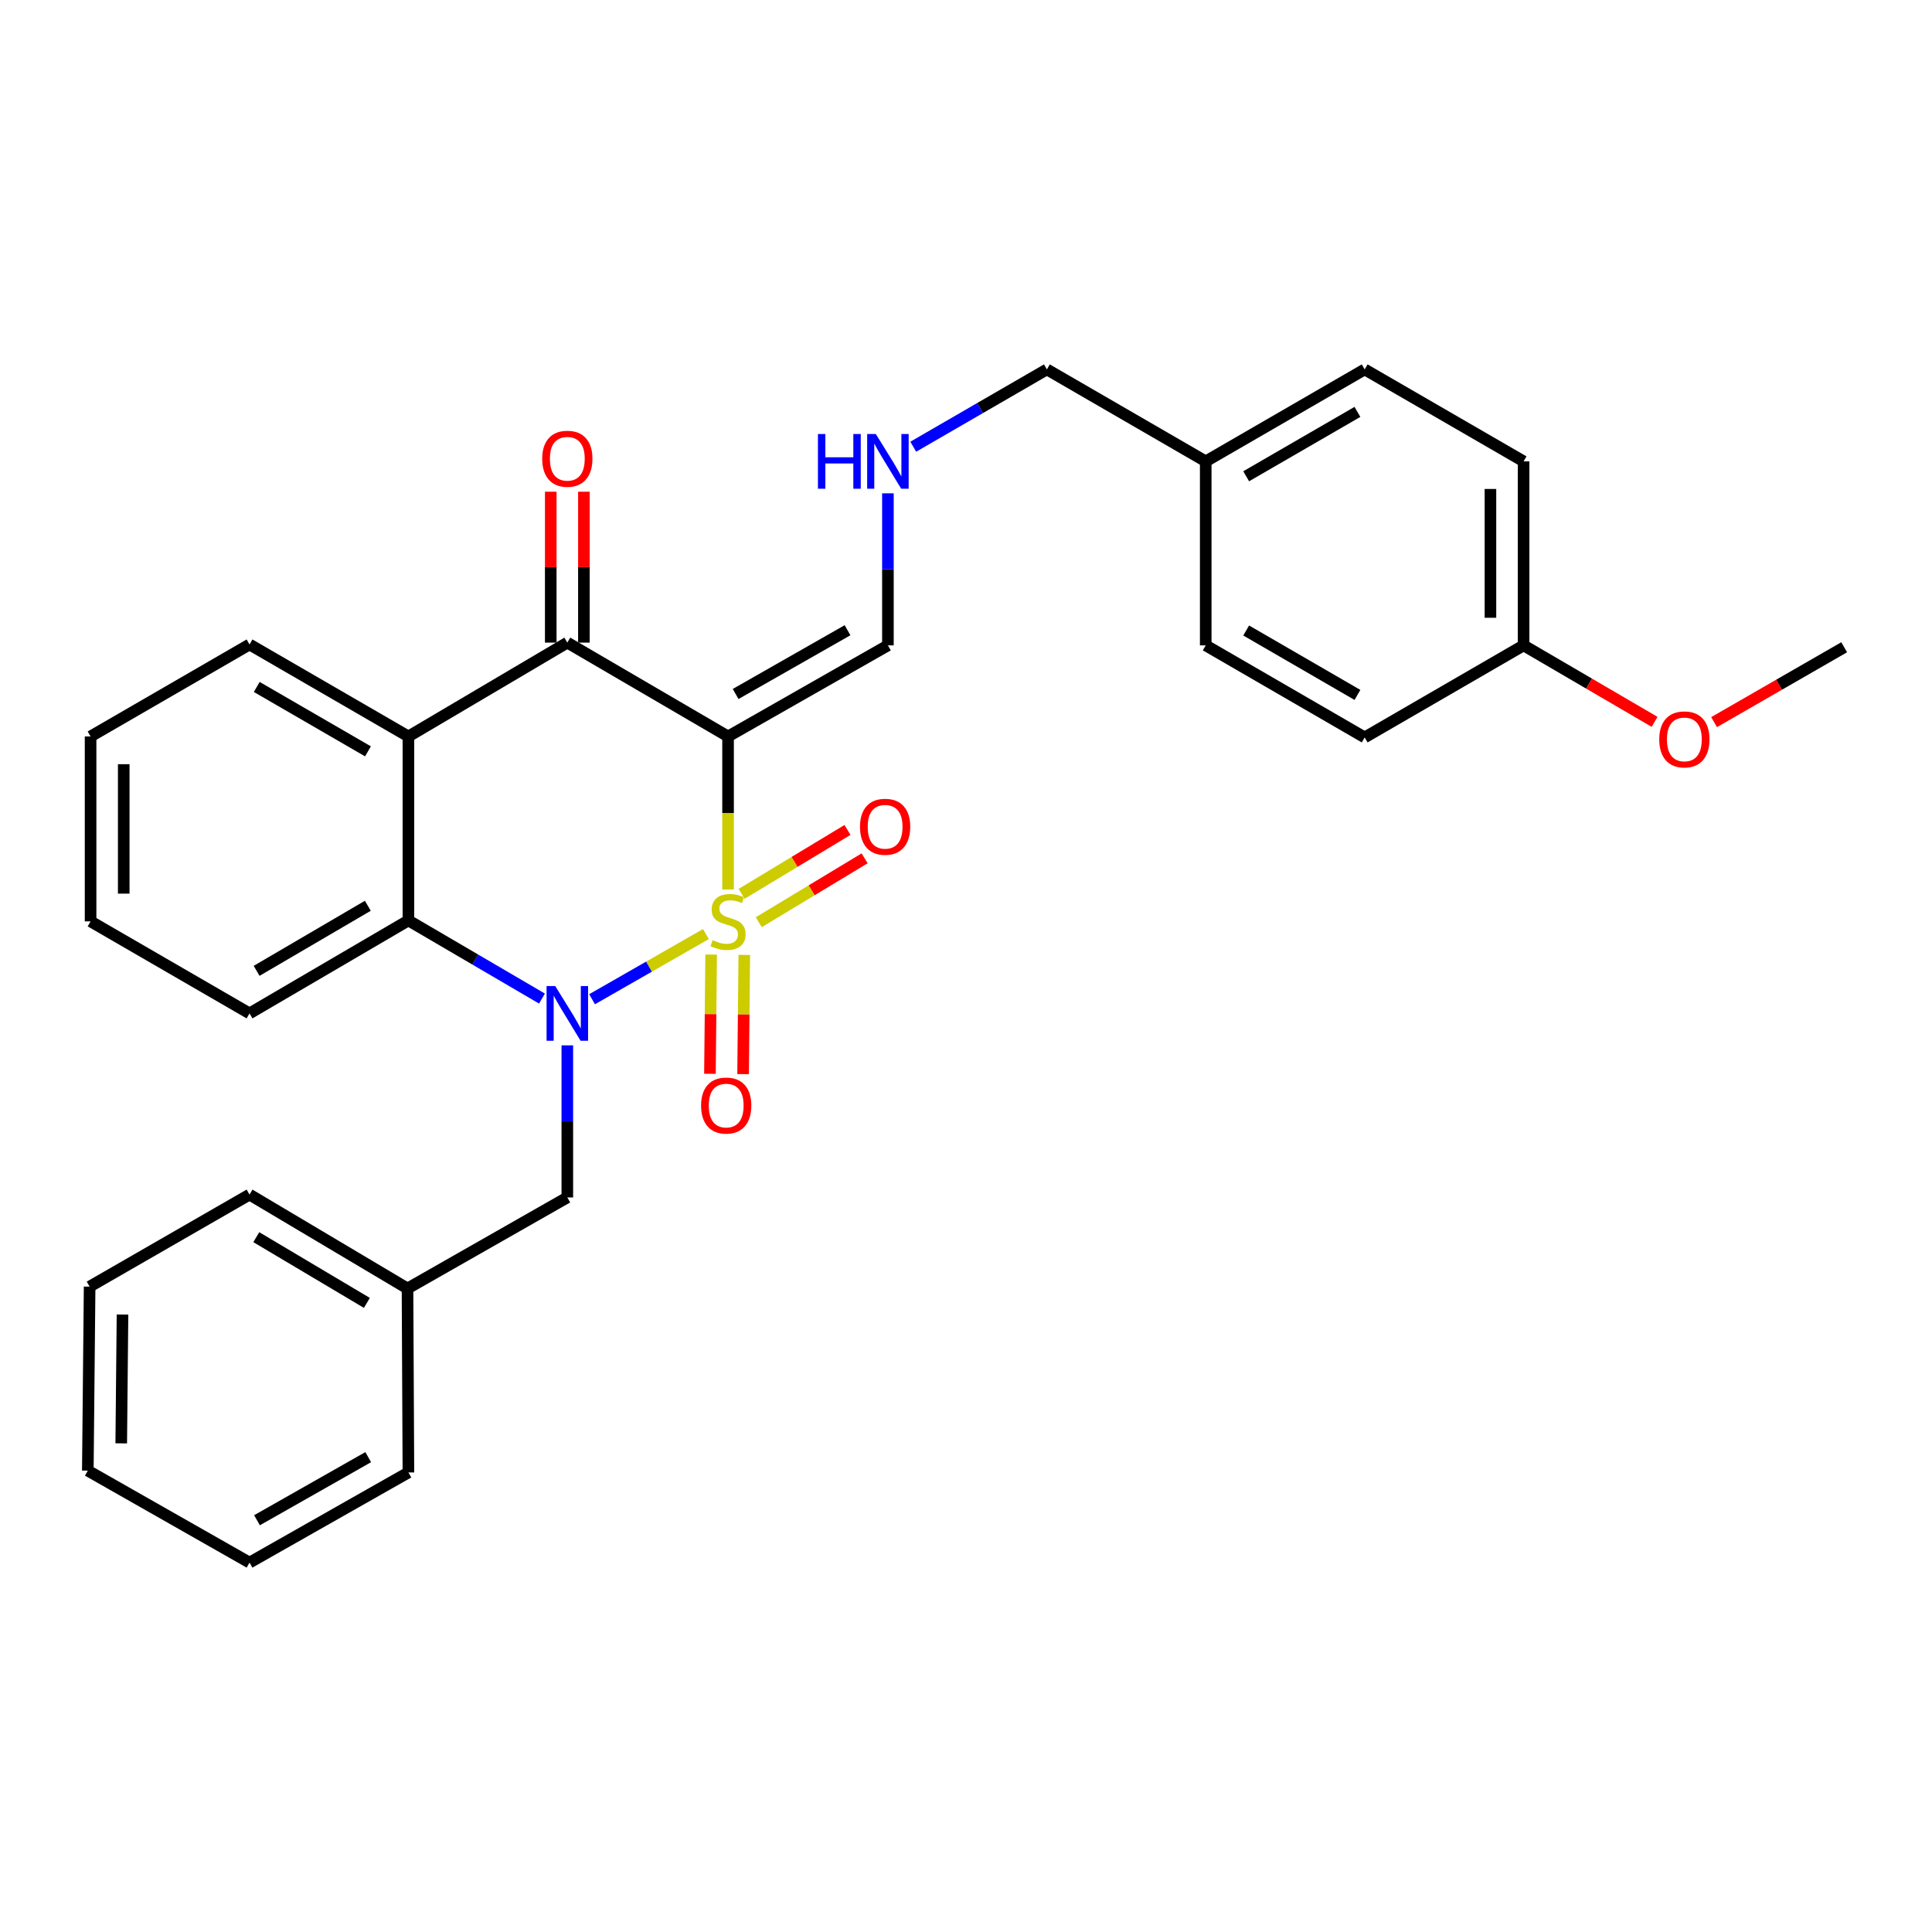 <?xml version='1.0' encoding='iso-8859-1'?>
<svg version='1.1' baseProfile='full'
              xmlns='http://www.w3.org/2000/svg'
                      xmlns:rdkit='http://www.rdkit.org/xml'
                      xmlns:xlink='http://www.w3.org/1999/xlink'
                  xml:space='preserve'
width='1000px' height='1000px' viewBox='0 0 1000 1000'>
<!-- END OF HEADER -->
<rect style='opacity:1.0;fill:#FFFFFF;stroke:none' width='1000' height='1000' x='0' y='0'> </rect>
<path class='bond-0' d='M 365.367,483.474 L 335.909,500.339' style='fill:none;fill-rule:evenodd;stroke:#CCCC00;stroke-width:6px;stroke-linecap:butt;stroke-linejoin:miter;stroke-opacity:1' />
<path class='bond-0' d='M 335.909,500.339 L 306.452,517.204' style='fill:none;fill-rule:evenodd;stroke:#0000FF;stroke-width:6px;stroke-linecap:butt;stroke-linejoin:miter;stroke-opacity:1' />
<path class='bond-1' d='M 376.843,460.391 L 376.843,420.79' style='fill:none;fill-rule:evenodd;stroke:#CCCC00;stroke-width:6px;stroke-linecap:butt;stroke-linejoin:miter;stroke-opacity:1' />
<path class='bond-1' d='M 376.843,420.79 L 376.843,381.19' style='fill:none;fill-rule:evenodd;stroke:#000000;stroke-width:6px;stroke-linecap:butt;stroke-linejoin:miter;stroke-opacity:1' />
<path class='bond-5' d='M 368.09,494.078 L 367.778,524.936' style='fill:none;fill-rule:evenodd;stroke:#CCCC00;stroke-width:6px;stroke-linecap:butt;stroke-linejoin:miter;stroke-opacity:1' />
<path class='bond-5' d='M 367.778,524.936 L 367.466,555.793' style='fill:none;fill-rule:evenodd;stroke:#FF0000;stroke-width:6px;stroke-linecap:butt;stroke-linejoin:miter;stroke-opacity:1' />
<path class='bond-5' d='M 385.247,494.251 L 384.935,525.109' style='fill:none;fill-rule:evenodd;stroke:#CCCC00;stroke-width:6px;stroke-linecap:butt;stroke-linejoin:miter;stroke-opacity:1' />
<path class='bond-5' d='M 384.935,525.109 L 384.624,555.967' style='fill:none;fill-rule:evenodd;stroke:#FF0000;stroke-width:6px;stroke-linecap:butt;stroke-linejoin:miter;stroke-opacity:1' />
<path class='bond-6' d='M 392.729,477.337 L 420.128,460.804' style='fill:none;fill-rule:evenodd;stroke:#CCCC00;stroke-width:6px;stroke-linecap:butt;stroke-linejoin:miter;stroke-opacity:1' />
<path class='bond-6' d='M 420.128,460.804 L 447.528,444.271' style='fill:none;fill-rule:evenodd;stroke:#FF0000;stroke-width:6px;stroke-linecap:butt;stroke-linejoin:miter;stroke-opacity:1' />
<path class='bond-6' d='M 383.865,462.647 L 411.264,446.113' style='fill:none;fill-rule:evenodd;stroke:#CCCC00;stroke-width:6px;stroke-linecap:butt;stroke-linejoin:miter;stroke-opacity:1' />
<path class='bond-6' d='M 411.264,446.113 L 438.663,429.58' style='fill:none;fill-rule:evenodd;stroke:#FF0000;stroke-width:6px;stroke-linecap:butt;stroke-linejoin:miter;stroke-opacity:1' />
<path class='bond-3' d='M 280.523,516.859 L 245.958,496.638' style='fill:none;fill-rule:evenodd;stroke:#0000FF;stroke-width:6px;stroke-linecap:butt;stroke-linejoin:miter;stroke-opacity:1' />
<path class='bond-3' d='M 245.958,496.638 L 211.392,476.417' style='fill:none;fill-rule:evenodd;stroke:#000000;stroke-width:6px;stroke-linecap:butt;stroke-linejoin:miter;stroke-opacity:1' />
<path class='bond-8' d='M 293.646,541.077 L 293.646,580.435' style='fill:none;fill-rule:evenodd;stroke:#0000FF;stroke-width:6px;stroke-linecap:butt;stroke-linejoin:miter;stroke-opacity:1' />
<path class='bond-8' d='M 293.646,580.435 L 293.646,619.792' style='fill:none;fill-rule:evenodd;stroke:#000000;stroke-width:6px;stroke-linecap:butt;stroke-linejoin:miter;stroke-opacity:1' />
<path class='bond-2' d='M 376.843,381.19 L 293.646,332.614' style='fill:none;fill-rule:evenodd;stroke:#000000;stroke-width:6px;stroke-linecap:butt;stroke-linejoin:miter;stroke-opacity:1' />
<path class='bond-7' d='M 376.843,381.19 L 459.583,334.043' style='fill:none;fill-rule:evenodd;stroke:#000000;stroke-width:6px;stroke-linecap:butt;stroke-linejoin:miter;stroke-opacity:1' />
<path class='bond-7' d='M 380.76,359.21 L 438.678,326.208' style='fill:none;fill-rule:evenodd;stroke:#000000;stroke-width:6px;stroke-linecap:butt;stroke-linejoin:miter;stroke-opacity:1' />
<path class='bond-4' d='M 293.646,332.614 L 211.392,381.19' style='fill:none;fill-rule:evenodd;stroke:#000000;stroke-width:6px;stroke-linecap:butt;stroke-linejoin:miter;stroke-opacity:1' />
<path class='bond-9' d='M 302.225,332.614 L 302.225,293.561' style='fill:none;fill-rule:evenodd;stroke:#000000;stroke-width:6px;stroke-linecap:butt;stroke-linejoin:miter;stroke-opacity:1' />
<path class='bond-9' d='M 302.225,293.561 L 302.225,254.509' style='fill:none;fill-rule:evenodd;stroke:#FF0000;stroke-width:6px;stroke-linecap:butt;stroke-linejoin:miter;stroke-opacity:1' />
<path class='bond-9' d='M 285.067,332.614 L 285.067,293.561' style='fill:none;fill-rule:evenodd;stroke:#000000;stroke-width:6px;stroke-linecap:butt;stroke-linejoin:miter;stroke-opacity:1' />
<path class='bond-9' d='M 285.067,293.561 L 285.067,254.509' style='fill:none;fill-rule:evenodd;stroke:#FF0000;stroke-width:6px;stroke-linecap:butt;stroke-linejoin:miter;stroke-opacity:1' />
<path class='bond-15' d='M 211.392,476.417 L 129.157,524.536' style='fill:none;fill-rule:evenodd;stroke:#000000;stroke-width:6px;stroke-linecap:butt;stroke-linejoin:miter;stroke-opacity:1' />
<path class='bond-15' d='M 190.391,468.826 L 132.827,502.509' style='fill:none;fill-rule:evenodd;stroke:#000000;stroke-width:6px;stroke-linecap:butt;stroke-linejoin:miter;stroke-opacity:1' />
<path class='bond-30' d='M 211.392,476.417 L 211.392,381.19' style='fill:none;fill-rule:evenodd;stroke:#000000;stroke-width:6px;stroke-linecap:butt;stroke-linejoin:miter;stroke-opacity:1' />
<path class='bond-13' d='M 211.392,381.19 L 129.157,333.576' style='fill:none;fill-rule:evenodd;stroke:#000000;stroke-width:6px;stroke-linecap:butt;stroke-linejoin:miter;stroke-opacity:1' />
<path class='bond-13' d='M 190.459,388.897 L 132.895,355.567' style='fill:none;fill-rule:evenodd;stroke:#000000;stroke-width:6px;stroke-linecap:butt;stroke-linejoin:miter;stroke-opacity:1' />
<path class='bond-10' d='M 459.583,334.043 L 459.583,294.696' style='fill:none;fill-rule:evenodd;stroke:#000000;stroke-width:6px;stroke-linecap:butt;stroke-linejoin:miter;stroke-opacity:1' />
<path class='bond-10' d='M 459.583,294.696 L 459.583,255.348' style='fill:none;fill-rule:evenodd;stroke:#0000FF;stroke-width:6px;stroke-linecap:butt;stroke-linejoin:miter;stroke-opacity:1' />
<path class='bond-11' d='M 293.646,619.792 L 210.925,666.919' style='fill:none;fill-rule:evenodd;stroke:#000000;stroke-width:6px;stroke-linecap:butt;stroke-linejoin:miter;stroke-opacity:1' />
<path class='bond-21' d='M 472.7,231.218 L 507.283,211.21' style='fill:none;fill-rule:evenodd;stroke:#0000FF;stroke-width:6px;stroke-linecap:butt;stroke-linejoin:miter;stroke-opacity:1' />
<path class='bond-21' d='M 507.283,211.21 L 541.866,191.203' style='fill:none;fill-rule:evenodd;stroke:#000000;stroke-width:6px;stroke-linecap:butt;stroke-linejoin:miter;stroke-opacity:1' />
<path class='bond-22' d='M 210.925,666.919 L 129.157,618.314' style='fill:none;fill-rule:evenodd;stroke:#000000;stroke-width:6px;stroke-linecap:butt;stroke-linejoin:miter;stroke-opacity:1' />
<path class='bond-22' d='M 189.893,674.378 L 132.655,640.354' style='fill:none;fill-rule:evenodd;stroke:#000000;stroke-width:6px;stroke-linecap:butt;stroke-linejoin:miter;stroke-opacity:1' />
<path class='bond-23' d='M 210.925,666.919 L 211.392,762.137' style='fill:none;fill-rule:evenodd;stroke:#000000;stroke-width:6px;stroke-linecap:butt;stroke-linejoin:miter;stroke-opacity:1' />
<path class='bond-12' d='M 788.608,334.043 L 788.608,238.807' style='fill:none;fill-rule:evenodd;stroke:#000000;stroke-width:6px;stroke-linecap:butt;stroke-linejoin:miter;stroke-opacity:1' />
<path class='bond-12' d='M 771.45,319.758 L 771.45,253.092' style='fill:none;fill-rule:evenodd;stroke:#000000;stroke-width:6px;stroke-linecap:butt;stroke-linejoin:miter;stroke-opacity:1' />
<path class='bond-20' d='M 788.608,334.043 L 822.512,353.838' style='fill:none;fill-rule:evenodd;stroke:#000000;stroke-width:6px;stroke-linecap:butt;stroke-linejoin:miter;stroke-opacity:1' />
<path class='bond-20' d='M 822.512,353.838 L 856.416,373.633' style='fill:none;fill-rule:evenodd;stroke:#FF0000;stroke-width:6px;stroke-linecap:butt;stroke-linejoin:miter;stroke-opacity:1' />
<path class='bond-33' d='M 788.608,334.043 L 706.354,381.686' style='fill:none;fill-rule:evenodd;stroke:#000000;stroke-width:6px;stroke-linecap:butt;stroke-linejoin:miter;stroke-opacity:1' />
<path class='bond-25' d='M 129.157,333.576 L 46.884,381.19' style='fill:none;fill-rule:evenodd;stroke:#000000;stroke-width:6px;stroke-linecap:butt;stroke-linejoin:miter;stroke-opacity:1' />
<path class='bond-14' d='M 624.081,238.807 L 541.866,191.203' style='fill:none;fill-rule:evenodd;stroke:#000000;stroke-width:6px;stroke-linecap:butt;stroke-linejoin:miter;stroke-opacity:1' />
<path class='bond-18' d='M 624.081,238.807 L 624.081,334.043' style='fill:none;fill-rule:evenodd;stroke:#000000;stroke-width:6px;stroke-linecap:butt;stroke-linejoin:miter;stroke-opacity:1' />
<path class='bond-19' d='M 624.081,238.807 L 706.354,191.203' style='fill:none;fill-rule:evenodd;stroke:#000000;stroke-width:6px;stroke-linecap:butt;stroke-linejoin:miter;stroke-opacity:1' />
<path class='bond-19' d='M 645.015,246.517 L 702.606,213.194' style='fill:none;fill-rule:evenodd;stroke:#000000;stroke-width:6px;stroke-linecap:butt;stroke-linejoin:miter;stroke-opacity:1' />
<path class='bond-26' d='M 129.157,524.536 L 46.884,476.903' style='fill:none;fill-rule:evenodd;stroke:#000000;stroke-width:6px;stroke-linecap:butt;stroke-linejoin:miter;stroke-opacity:1' />
<path class='bond-16' d='M 706.354,381.686 L 624.081,334.043' style='fill:none;fill-rule:evenodd;stroke:#000000;stroke-width:6px;stroke-linecap:butt;stroke-linejoin:miter;stroke-opacity:1' />
<path class='bond-16' d='M 702.612,359.691 L 645.02,326.342' style='fill:none;fill-rule:evenodd;stroke:#000000;stroke-width:6px;stroke-linecap:butt;stroke-linejoin:miter;stroke-opacity:1' />
<path class='bond-17' d='M 788.608,238.807 L 706.354,191.203' style='fill:none;fill-rule:evenodd;stroke:#000000;stroke-width:6px;stroke-linecap:butt;stroke-linejoin:miter;stroke-opacity:1' />
<path class='bond-24' d='M 887.211,373.773 L 920.878,354.394' style='fill:none;fill-rule:evenodd;stroke:#FF0000;stroke-width:6px;stroke-linecap:butt;stroke-linejoin:miter;stroke-opacity:1' />
<path class='bond-24' d='M 920.878,354.394 L 954.545,335.016' style='fill:none;fill-rule:evenodd;stroke:#000000;stroke-width:6px;stroke-linecap:butt;stroke-linejoin:miter;stroke-opacity:1' />
<path class='bond-27' d='M 129.157,618.314 L 46.389,665.957' style='fill:none;fill-rule:evenodd;stroke:#000000;stroke-width:6px;stroke-linecap:butt;stroke-linejoin:miter;stroke-opacity:1' />
<path class='bond-28' d='M 211.392,762.137 L 129.157,808.797' style='fill:none;fill-rule:evenodd;stroke:#000000;stroke-width:6px;stroke-linecap:butt;stroke-linejoin:miter;stroke-opacity:1' />
<path class='bond-28' d='M 190.589,754.213 L 133.025,786.875' style='fill:none;fill-rule:evenodd;stroke:#000000;stroke-width:6px;stroke-linecap:butt;stroke-linejoin:miter;stroke-opacity:1' />
<path class='bond-31' d='M 46.884,381.19 L 46.884,476.903' style='fill:none;fill-rule:evenodd;stroke:#000000;stroke-width:6px;stroke-linecap:butt;stroke-linejoin:miter;stroke-opacity:1' />
<path class='bond-31' d='M 64.042,395.547 L 64.042,462.546' style='fill:none;fill-rule:evenodd;stroke:#000000;stroke-width:6px;stroke-linecap:butt;stroke-linejoin:miter;stroke-opacity:1' />
<path class='bond-32' d='M 46.389,665.957 L 45.455,761.193' style='fill:none;fill-rule:evenodd;stroke:#000000;stroke-width:6px;stroke-linecap:butt;stroke-linejoin:miter;stroke-opacity:1' />
<path class='bond-32' d='M 63.406,680.41 L 62.752,747.076' style='fill:none;fill-rule:evenodd;stroke:#000000;stroke-width:6px;stroke-linecap:butt;stroke-linejoin:miter;stroke-opacity:1' />
<path class='bond-29' d='M 129.157,808.797 L 45.455,761.193' style='fill:none;fill-rule:evenodd;stroke:#000000;stroke-width:6px;stroke-linecap:butt;stroke-linejoin:miter;stroke-opacity:1' />
<path  class='atom-0' d='M 368.843 486.623
Q 369.163 486.743, 370.483 487.303
Q 371.803 487.863, 373.243 488.223
Q 374.723 488.543, 376.163 488.543
Q 378.843 488.543, 380.403 487.263
Q 381.963 485.943, 381.963 483.663
Q 381.963 482.103, 381.163 481.143
Q 380.403 480.183, 379.203 479.663
Q 378.003 479.143, 376.003 478.543
Q 373.483 477.783, 371.963 477.063
Q 370.483 476.343, 369.403 474.823
Q 368.363 473.303, 368.363 470.743
Q 368.363 467.183, 370.763 464.983
Q 373.203 462.783, 378.003 462.783
Q 381.283 462.783, 385.003 464.343
L 384.083 467.423
Q 380.683 466.023, 378.123 466.023
Q 375.363 466.023, 373.843 467.183
Q 372.323 468.303, 372.363 470.263
Q 372.363 471.783, 373.123 472.703
Q 373.923 473.623, 375.043 474.143
Q 376.203 474.663, 378.123 475.263
Q 380.683 476.063, 382.203 476.863
Q 383.723 477.663, 384.803 479.303
Q 385.923 480.903, 385.923 483.663
Q 385.923 487.583, 383.283 489.703
Q 380.683 491.783, 376.323 491.783
Q 373.803 491.783, 371.883 491.223
Q 370.003 490.703, 367.763 489.783
L 368.843 486.623
' fill='#CCCC00'/>
<path  class='atom-1' d='M 287.386 510.376
L 296.666 525.376
Q 297.586 526.856, 299.066 529.536
Q 300.546 532.216, 300.626 532.376
L 300.626 510.376
L 304.386 510.376
L 304.386 538.696
L 300.506 538.696
L 290.546 522.296
Q 289.386 520.376, 288.146 518.176
Q 286.946 515.976, 286.586 515.296
L 286.586 538.696
L 282.906 538.696
L 282.906 510.376
L 287.386 510.376
' fill='#0000FF'/>
<path  class='atom-6' d='M 362.881 572.23
Q 362.881 565.43, 366.241 561.63
Q 369.601 557.83, 375.881 557.83
Q 382.161 557.83, 385.521 561.63
Q 388.881 565.43, 388.881 572.23
Q 388.881 579.11, 385.481 583.03
Q 382.081 586.91, 375.881 586.91
Q 369.641 586.91, 366.241 583.03
Q 362.881 579.15, 362.881 572.23
M 375.881 583.71
Q 380.201 583.71, 382.521 580.83
Q 384.881 577.91, 384.881 572.23
Q 384.881 566.67, 382.521 563.87
Q 380.201 561.03, 375.881 561.03
Q 371.561 561.03, 369.201 563.83
Q 366.881 566.63, 366.881 572.23
Q 366.881 577.95, 369.201 580.83
Q 371.561 583.71, 375.881 583.71
' fill='#FF0000'/>
<path  class='atom-7' d='M 445.134 427.93
Q 445.134 421.13, 448.494 417.33
Q 451.854 413.53, 458.134 413.53
Q 464.414 413.53, 467.774 417.33
Q 471.134 421.13, 471.134 427.93
Q 471.134 434.81, 467.734 438.73
Q 464.334 442.61, 458.134 442.61
Q 451.894 442.61, 448.494 438.73
Q 445.134 434.85, 445.134 427.93
M 458.134 439.41
Q 462.454 439.41, 464.774 436.53
Q 467.134 433.61, 467.134 427.93
Q 467.134 422.37, 464.774 419.57
Q 462.454 416.73, 458.134 416.73
Q 453.814 416.73, 451.454 419.53
Q 449.134 422.33, 449.134 427.93
Q 449.134 433.65, 451.454 436.53
Q 453.814 439.41, 458.134 439.41
' fill='#FF0000'/>
<path  class='atom-10' d='M 280.646 237.447
Q 280.646 230.647, 284.006 226.847
Q 287.366 223.047, 293.646 223.047
Q 299.926 223.047, 303.286 226.847
Q 306.646 230.647, 306.646 237.447
Q 306.646 244.327, 303.246 248.247
Q 299.846 252.127, 293.646 252.127
Q 287.406 252.127, 284.006 248.247
Q 280.646 244.367, 280.646 237.447
M 293.646 248.927
Q 297.966 248.927, 300.286 246.047
Q 302.646 243.127, 302.646 237.447
Q 302.646 231.887, 300.286 229.087
Q 297.966 226.247, 293.646 226.247
Q 289.326 226.247, 286.966 229.047
Q 284.646 231.847, 284.646 237.447
Q 284.646 243.167, 286.966 246.047
Q 289.326 248.927, 293.646 248.927
' fill='#FF0000'/>
<path  class='atom-11' d='M 423.363 224.647
L 427.203 224.647
L 427.203 236.687
L 441.683 236.687
L 441.683 224.647
L 445.523 224.647
L 445.523 252.967
L 441.683 252.967
L 441.683 239.887
L 427.203 239.887
L 427.203 252.967
L 423.363 252.967
L 423.363 224.647
' fill='#0000FF'/>
<path  class='atom-11' d='M 453.323 224.647
L 462.603 239.647
Q 463.523 241.127, 465.003 243.807
Q 466.483 246.487, 466.563 246.647
L 466.563 224.647
L 470.323 224.647
L 470.323 252.967
L 466.443 252.967
L 456.483 236.567
Q 455.323 234.647, 454.083 232.447
Q 452.883 230.247, 452.523 229.567
L 452.523 252.967
L 448.843 252.967
L 448.843 224.647
L 453.323 224.647
' fill='#0000FF'/>
<path  class='atom-21' d='M 858.825 382.709
Q 858.825 375.909, 862.185 372.109
Q 865.545 368.309, 871.825 368.309
Q 878.105 368.309, 881.465 372.109
Q 884.825 375.909, 884.825 382.709
Q 884.825 389.589, 881.425 393.509
Q 878.025 397.389, 871.825 397.389
Q 865.585 397.389, 862.185 393.509
Q 858.825 389.629, 858.825 382.709
M 871.825 394.189
Q 876.145 394.189, 878.465 391.309
Q 880.825 388.389, 880.825 382.709
Q 880.825 377.149, 878.465 374.349
Q 876.145 371.509, 871.825 371.509
Q 867.505 371.509, 865.145 374.309
Q 862.825 377.109, 862.825 382.709
Q 862.825 388.429, 865.145 391.309
Q 867.505 394.189, 871.825 394.189
' fill='#FF0000'/>
</svg>

